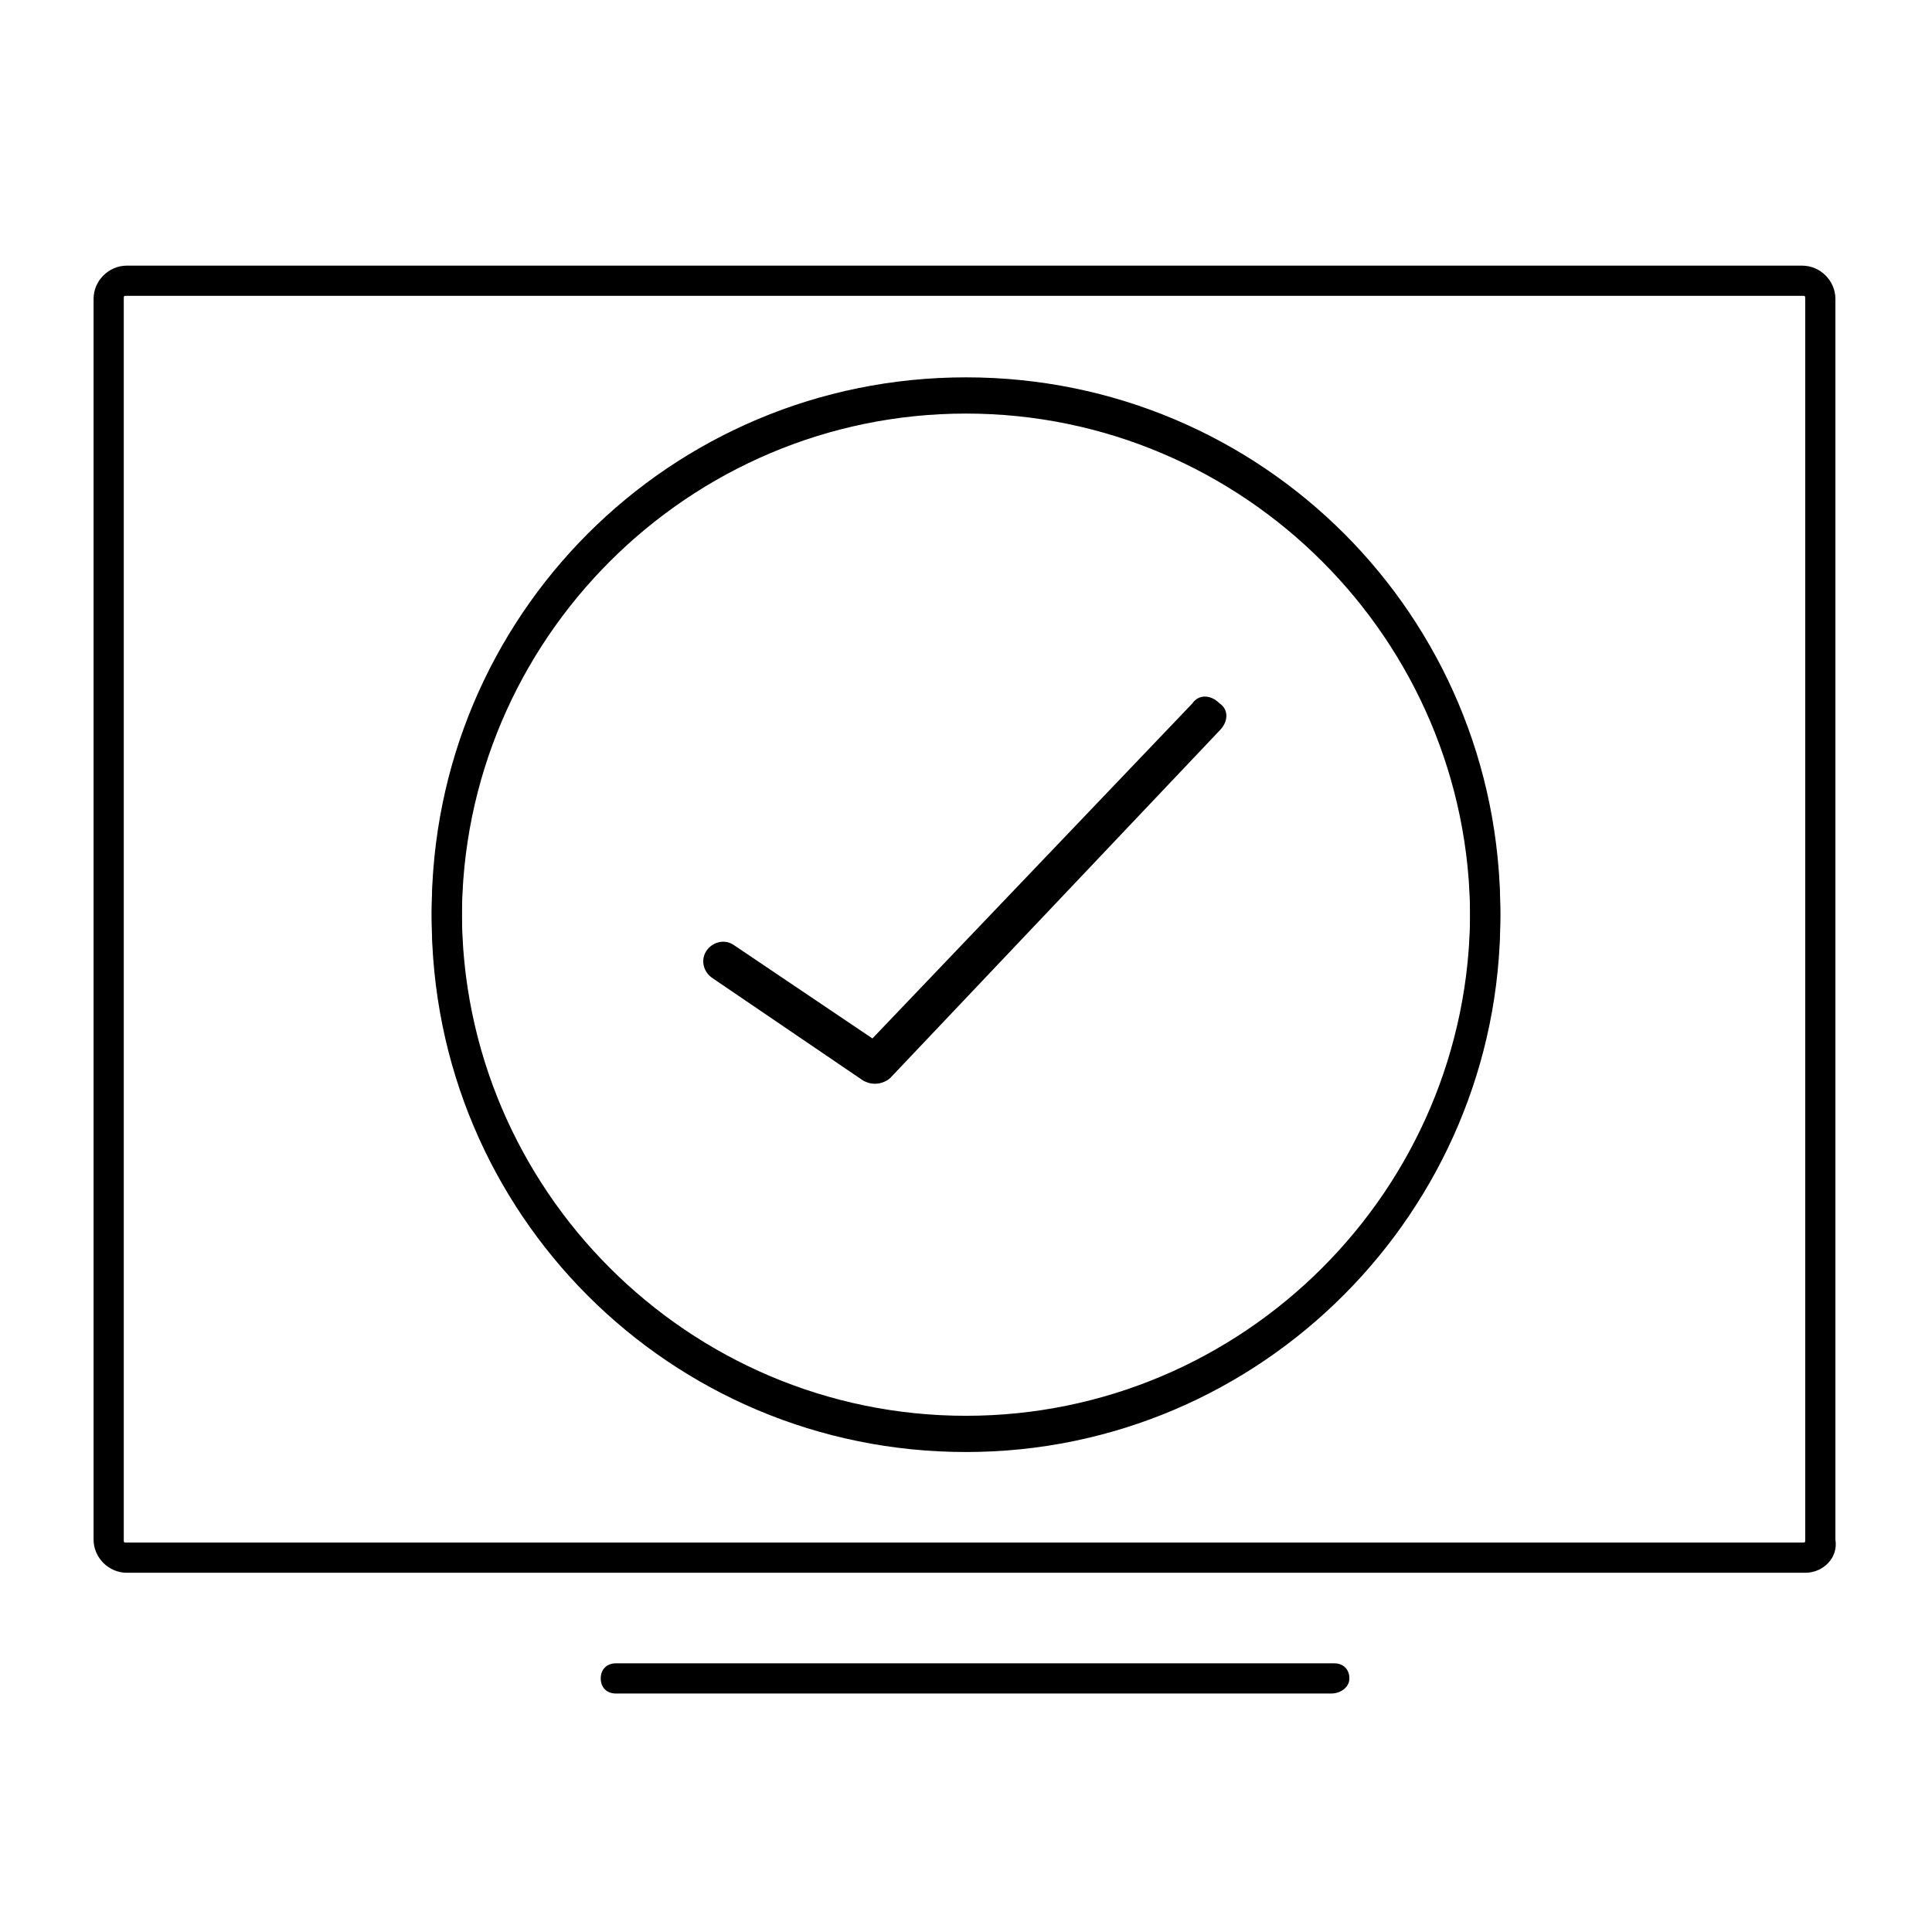 <?xml version="1.0" encoding="utf-8"?>
<!-- Generator: Adobe Illustrator 25.2.1, SVG Export Plug-In . SVG Version: 6.00 Build 0)  -->
<svg version="1.1" id="Layer_1" xmlns="http://www.w3.org/2000/svg" xmlns:xlink="http://www.w3.org/1999/xlink" x="0px" y="0px"
	 viewBox="0 0 64 64" style="enable-background:new 0 0 64 64;" xml:space="preserve">
<style type="text/css">
	.st0{fill:none;}
	.st1{display:none;}
	.st2{display:inline;fill:none;stroke:#1D1D1B;stroke-width:0.57;stroke-miterlimit:10;}
</style>
<g id="Layer_3">
	<g>
		<path d="M32,48.1c-9.8,0-17.7-7.9-17.7-17.7c0-9.8,7.9-17.7,17.7-17.7s17.7,7.9,17.7,17.7C49.7,40.1,41.8,48.1,32,48.1z M32,13.7
			c-9.2,0-16.7,7.5-16.7,16.7c0,9.2,7.5,16.7,16.7,16.7c9.2,0,16.7-7.5,16.7-16.7C48.7,21.2,41.2,13.7,32,13.7z"/>
	</g>
	<g>
		<path d="M32,47.9c-9.8,0-17.7-7.9-17.7-17.7S22.2,12.5,32,12.5s17.7,7.9,17.7,17.7S41.8,47.9,32,47.9z M32,13.5
			c-9.2,0-16.7,7.5-16.7,16.7c0,9.2,7.5,16.7,16.7,16.7c9.2,0,16.7-7.5,16.7-16.7C48.7,21,41.2,13.5,32,13.5z"/>
	</g>
	<g>
		<path d="M59.8,52.1H4.2c-0.6,0-1.1-0.5-1.1-1.1V9.9c0-0.6,0.5-1.1,1.1-1.1h55.5c0.6,0,1.1,0.5,1.1,1.1V51
			C60.9,51.6,60.4,52.1,59.8,52.1z M4.2,9.8c-0.1,0-0.1,0-0.1,0.1V51c0,0.1,0,0.1,0.1,0.1h55.5c0.1,0,0.1,0,0.1-0.1V9.9
			c0-0.1,0-0.1-0.1-0.1H4.2z"/>
	</g>
	<g>
		<path d="M44.1,56.1H20.4c-0.3,0-0.5-0.2-0.5-0.5s0.2-0.5,0.5-0.5h23.8c0.3,0,0.5,0.2,0.5,0.5S44.4,56.1,44.1,56.1z"/>
	</g>
	<g>
		<g>
			<circle class="st0" cx="32" cy="30.2" r="17.2"/>
		</g>
	</g>
	<g>
		<path d="M29,35.9c-0.1,0-0.2,0-0.4-0.1l-5-3.4c-0.3-0.2-0.4-0.6-0.2-0.9c0.2-0.3,0.6-0.4,0.9-0.2l4.6,3.1l10.6-11.1
			c0.2-0.3,0.6-0.3,0.9,0c0.3,0.2,0.3,0.6,0,0.9L29.5,35.7C29.4,35.8,29.2,35.9,29,35.9z"/>
	</g>
</g>
<g id="GUIDE" class="st1">
	<rect x="0" class="st2" width="64" height="64"/>
	<ellipse class="st2" cx="31.9" cy="32" rx="31.9" ry="32"/>
</g>
</svg>
